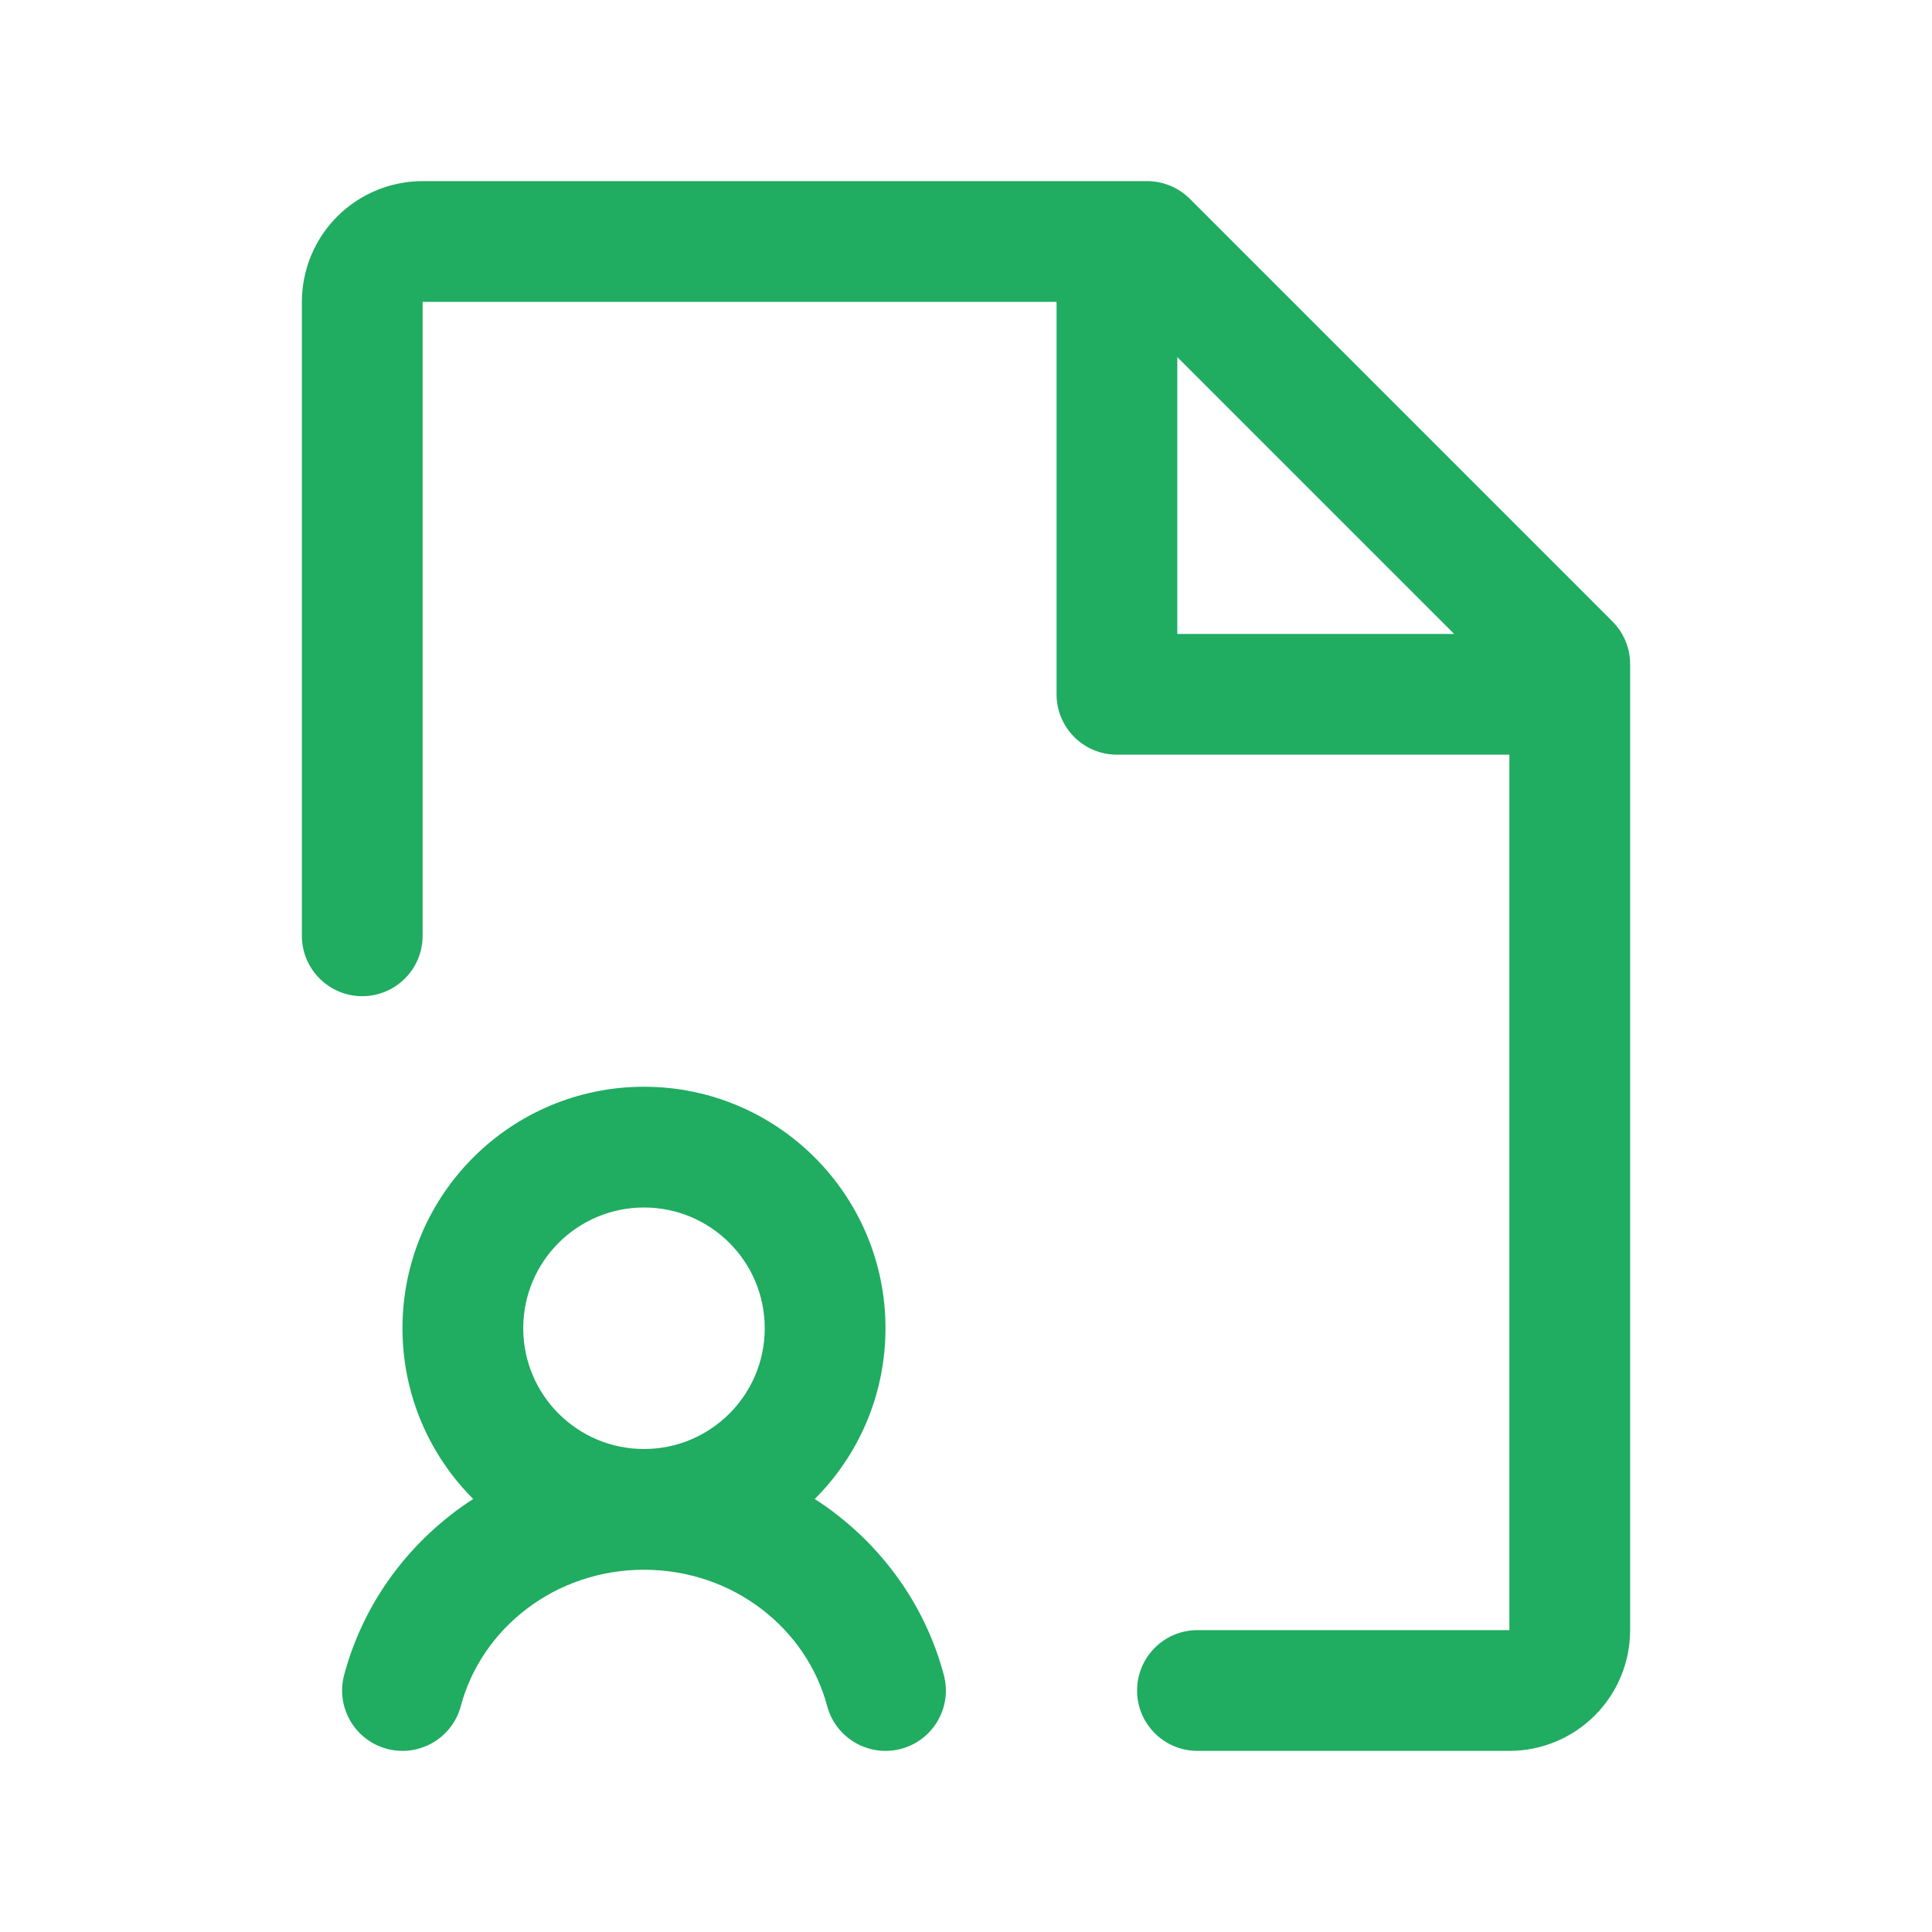 <svg width="40" height="40" viewBox="0 0 40 40" fill="none" xmlns="http://www.w3.org/2000/svg">
<g id="icon/peopledoc">
<path id="Union" fill-rule="evenodd" clip-rule="evenodd" d="M8.75 3.75C8.087 3.75 7.451 4.013 6.982 4.482C6.513 4.951 6.25 5.587 6.25 6.25V19.375C6.25 20.065 6.81 20.625 7.5 20.625C8.19 20.625 8.75 20.065 8.75 19.375L8.75 6.25L21.875 6.25V14.375C21.875 15.065 22.435 15.625 23.125 15.625H31.25V33.75H24.792C24.101 33.75 23.542 34.31 23.542 35C23.542 35.69 24.101 36.25 24.792 36.25H31.25C31.913 36.25 32.549 35.987 33.018 35.518C33.487 35.049 33.75 34.413 33.75 33.75V14.375V13.75C33.75 13.418 33.618 13.101 33.384 12.866L24.634 4.116C24.399 3.882 24.081 3.75 23.75 3.75H23.125H8.75ZM24.375 7.393V13.125H30.107L24.375 7.393ZM10.833 27.5C10.833 26.119 11.953 25 13.333 25C14.714 25 15.833 26.119 15.833 27.5C15.833 28.881 14.714 30 13.333 30C11.953 30 10.833 28.881 10.833 27.5ZM16.869 31.035C17.774 30.13 18.333 28.881 18.333 27.5C18.333 24.739 16.095 22.5 13.333 22.5C10.572 22.5 8.333 24.739 8.333 27.5C8.333 28.881 8.893 30.13 9.797 31.035C8.501 31.872 7.53 33.158 7.125 34.679C6.948 35.346 7.345 36.031 8.012 36.208C8.679 36.385 9.364 35.988 9.541 35.321C9.967 33.722 11.484 32.5 13.333 32.5C15.183 32.5 16.7 33.722 17.125 35.321C17.303 35.988 17.987 36.385 18.655 36.208C19.322 36.031 19.719 35.346 19.541 34.679C19.137 33.158 18.166 31.872 16.869 31.035Z" fill="#20AC61"/>
</g>
</svg>
